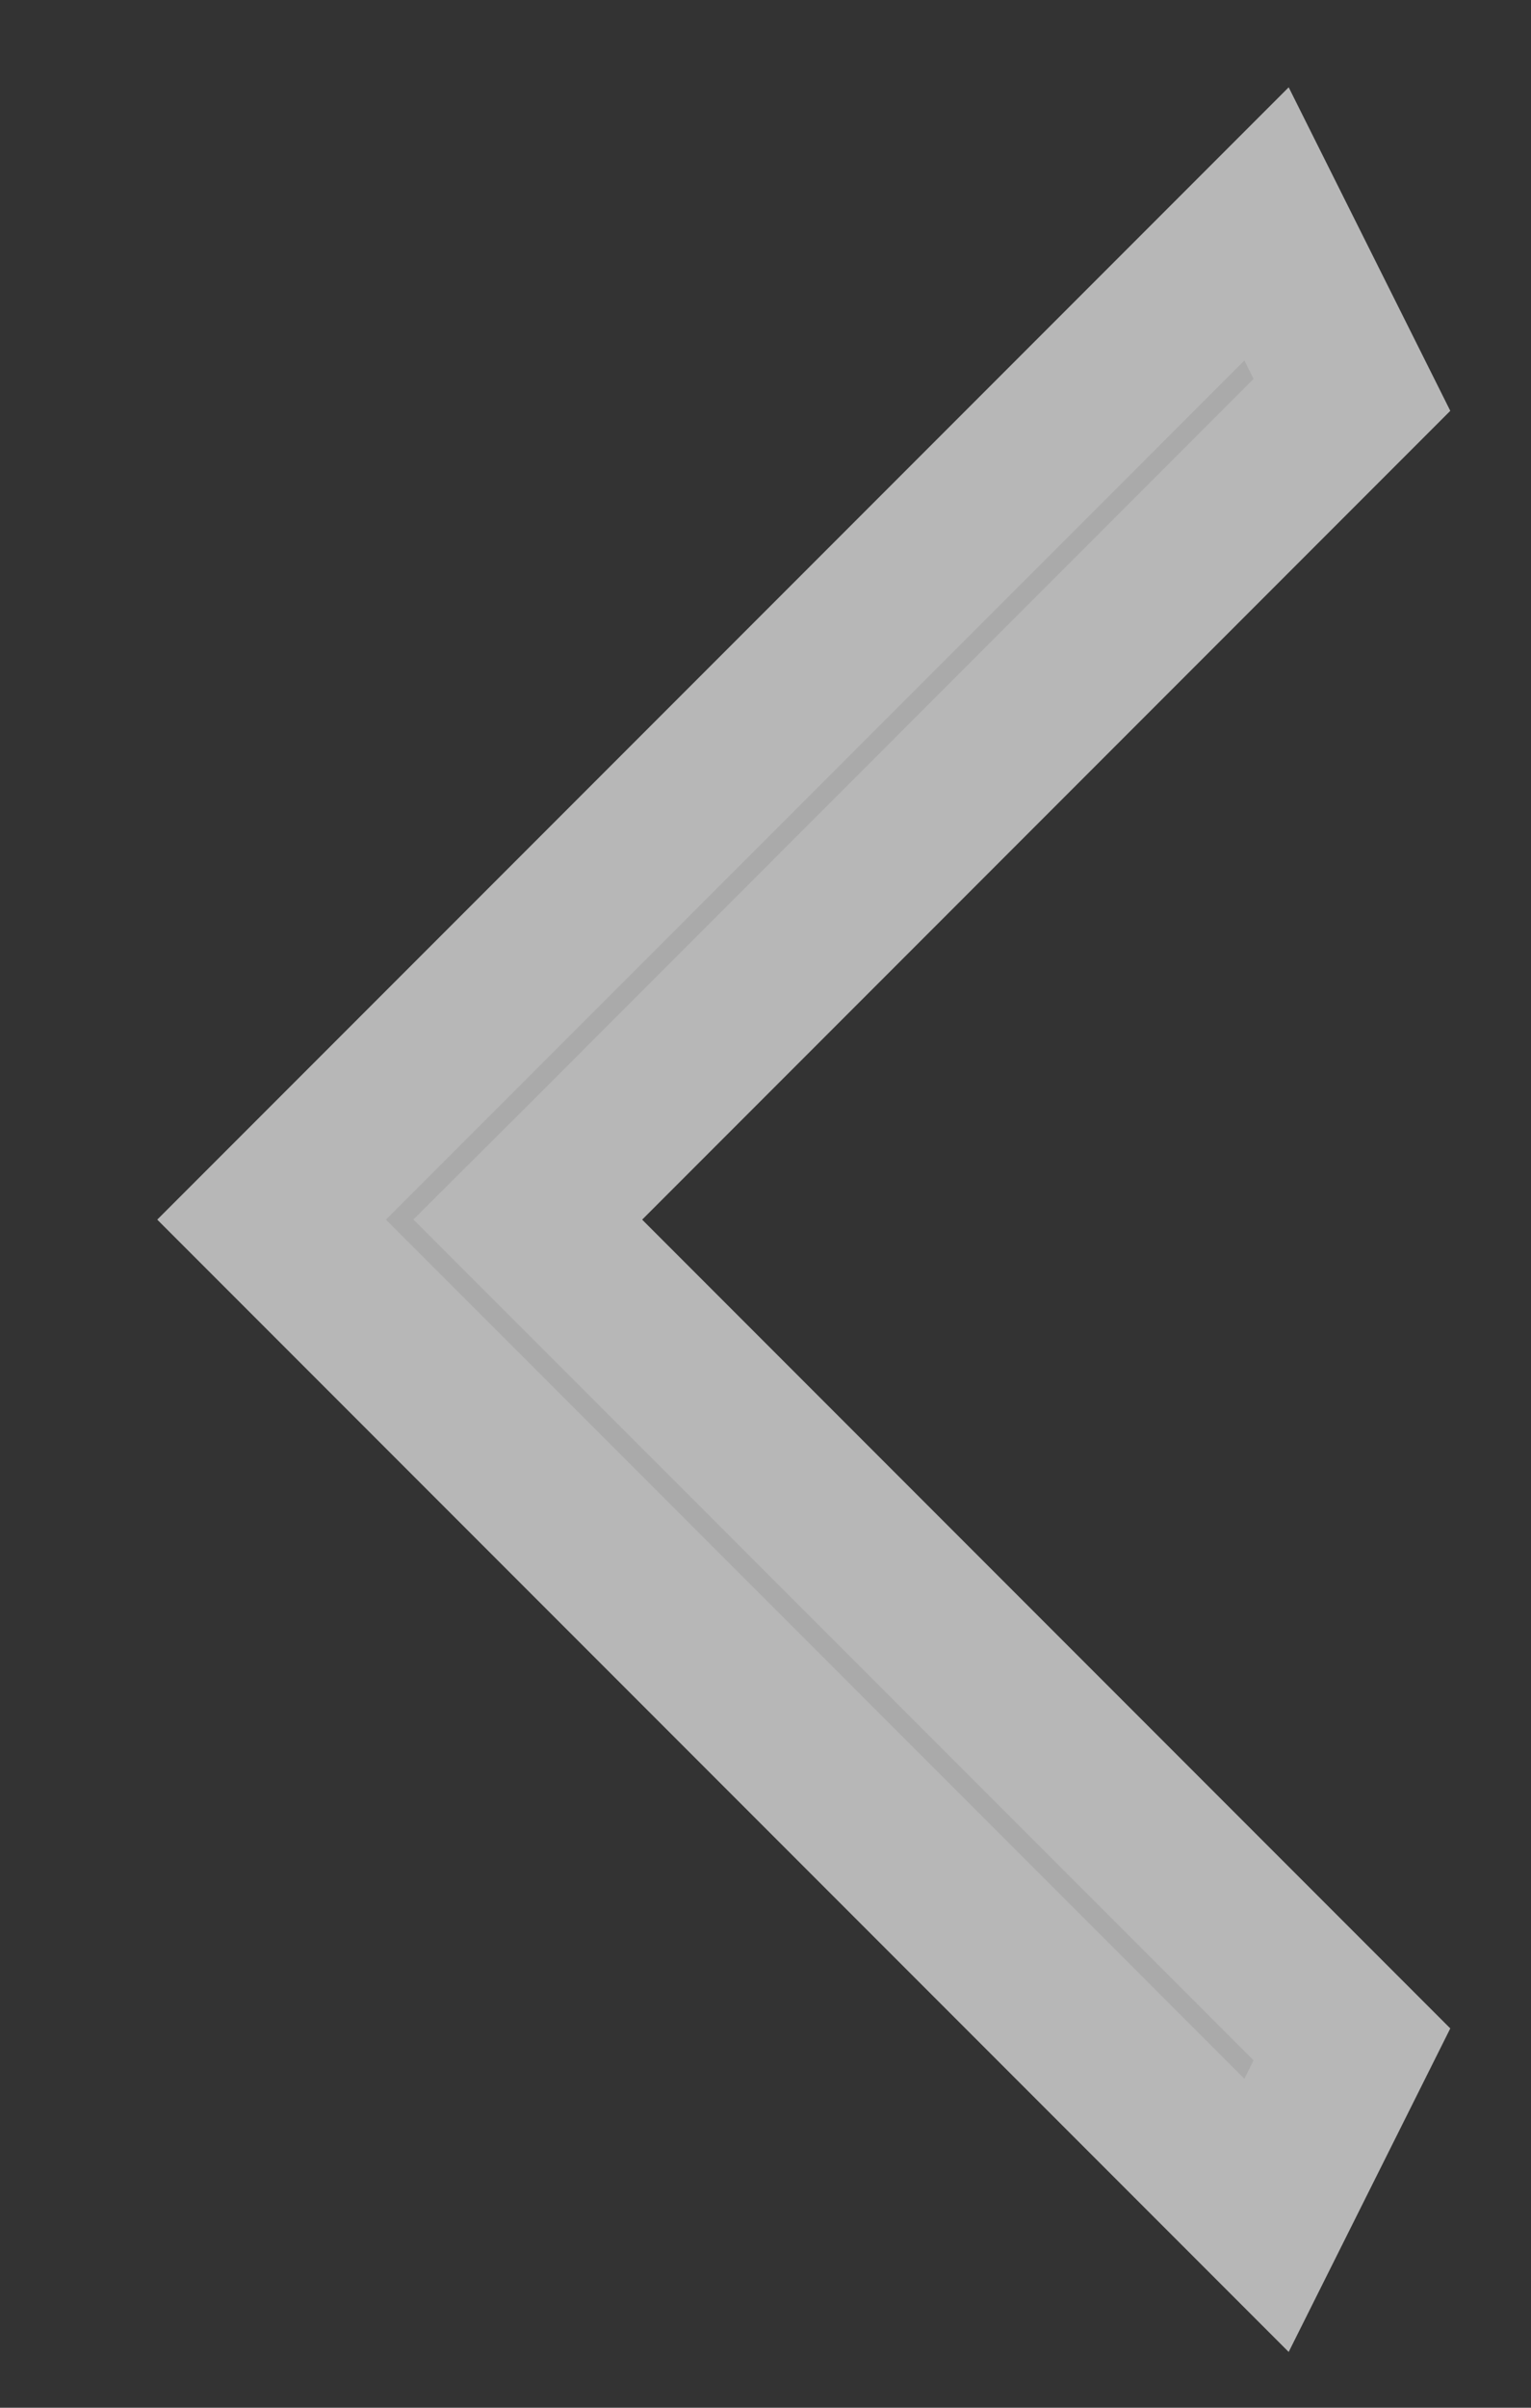 <svg width="7" height="11" viewBox="0 0 7 11" fill="none" xmlns="http://www.w3.org/2000/svg">
<rect x="0" y="0" width="7" height="11" fill="#333333" stroke="none"/>
<path d="M6.631 9.267L2.936 5.572L6.631 1.877L5.892 0.399L0.719 5.572L5.892 10.745L6.631 9.267Z" fill="#AAAAAA"/>
<path d="M6.181 1.804L5.791 1.023L1.242 5.572L5.791 10.121L6.181 9.34L2.675 5.834L2.413 5.572L2.675 5.311L6.181 1.804Z" stroke="white" stroke-opacity="0.15" stroke-width="0.739"/>
</svg>
